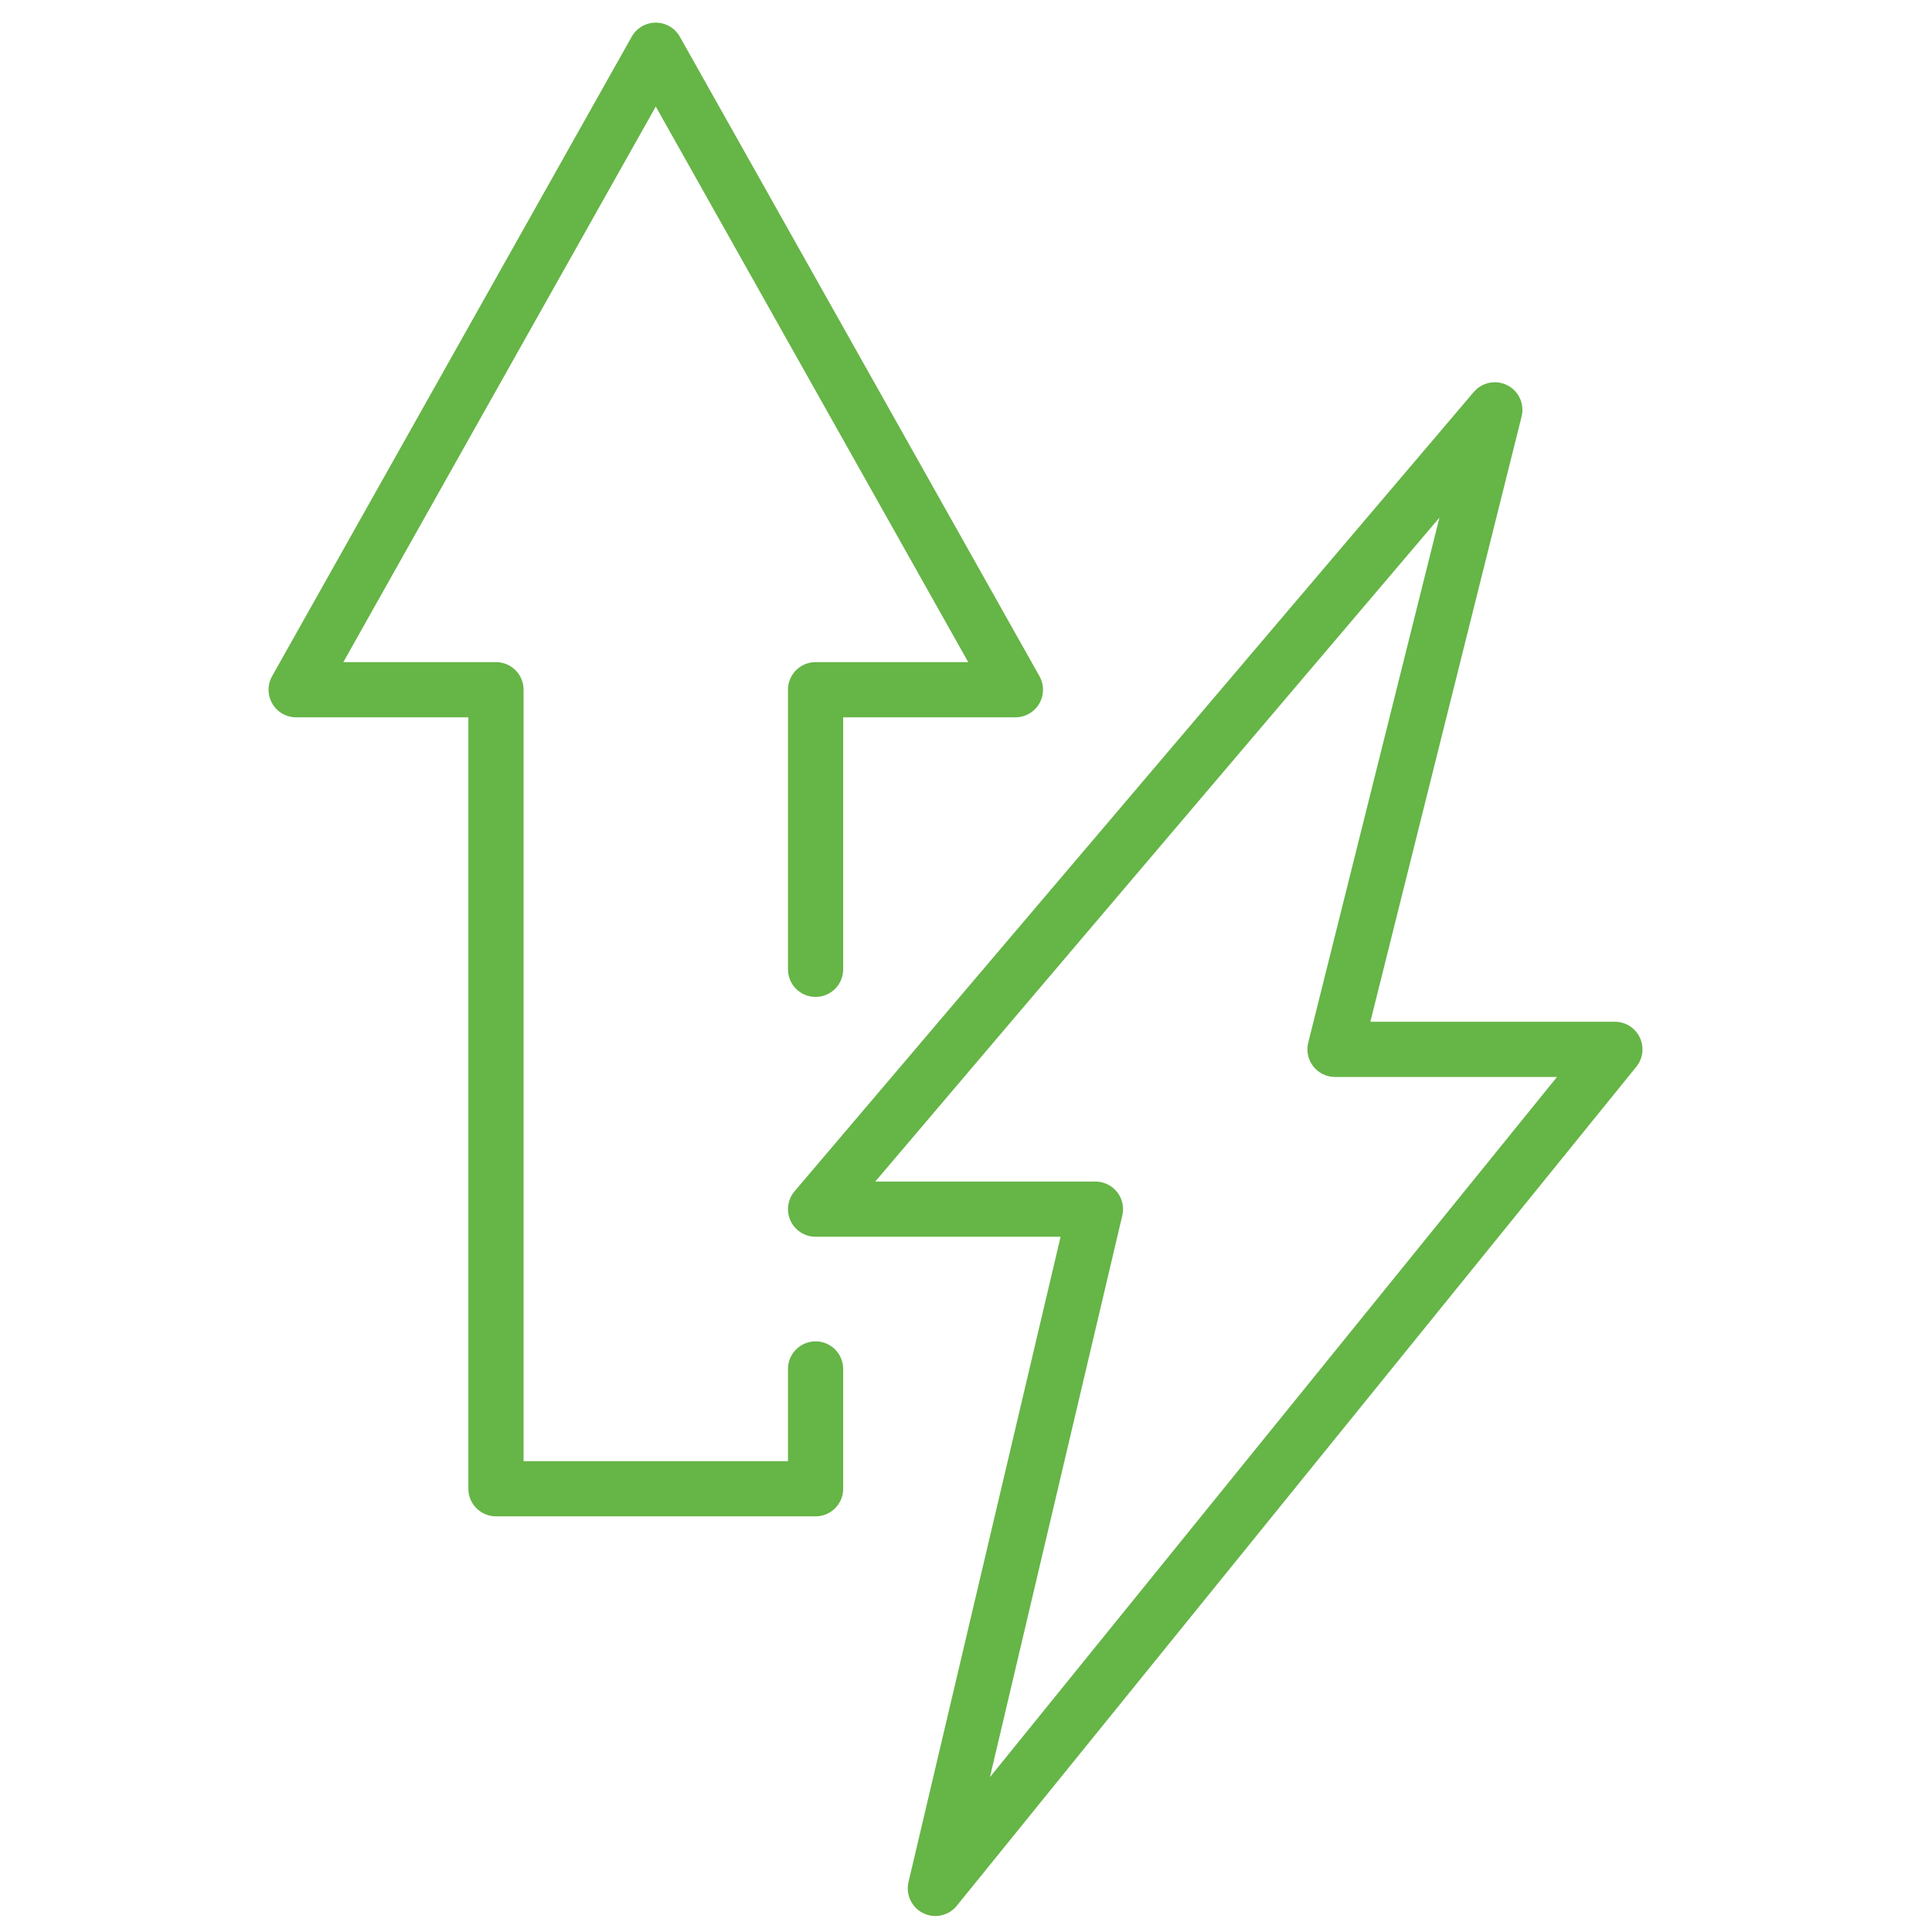 <?xml version="1.0" encoding="UTF-8"?><svg id="Energooszczędność" xmlns="http://www.w3.org/2000/svg" viewBox="0 0 70 70"><defs><style>.cls-1{fill:none;stroke:#66b547;stroke-linecap:round;stroke-linejoin:round;stroke-width:2px;}</style></defs><polyline class="cls-1" points="29.55 35.12 29.55 24.99 36.79 24.99 23.76 1.82 10.73 24.99 17.97 24.99 17.97 53.94 29.55 53.94 29.55 49.6"/><polygon class="cls-1" points="39.69 43.81 33.89 68.42 58.51 38.02 48.37 38.02 54.16 14.85 29.55 43.81 39.69 43.81"/></svg>
